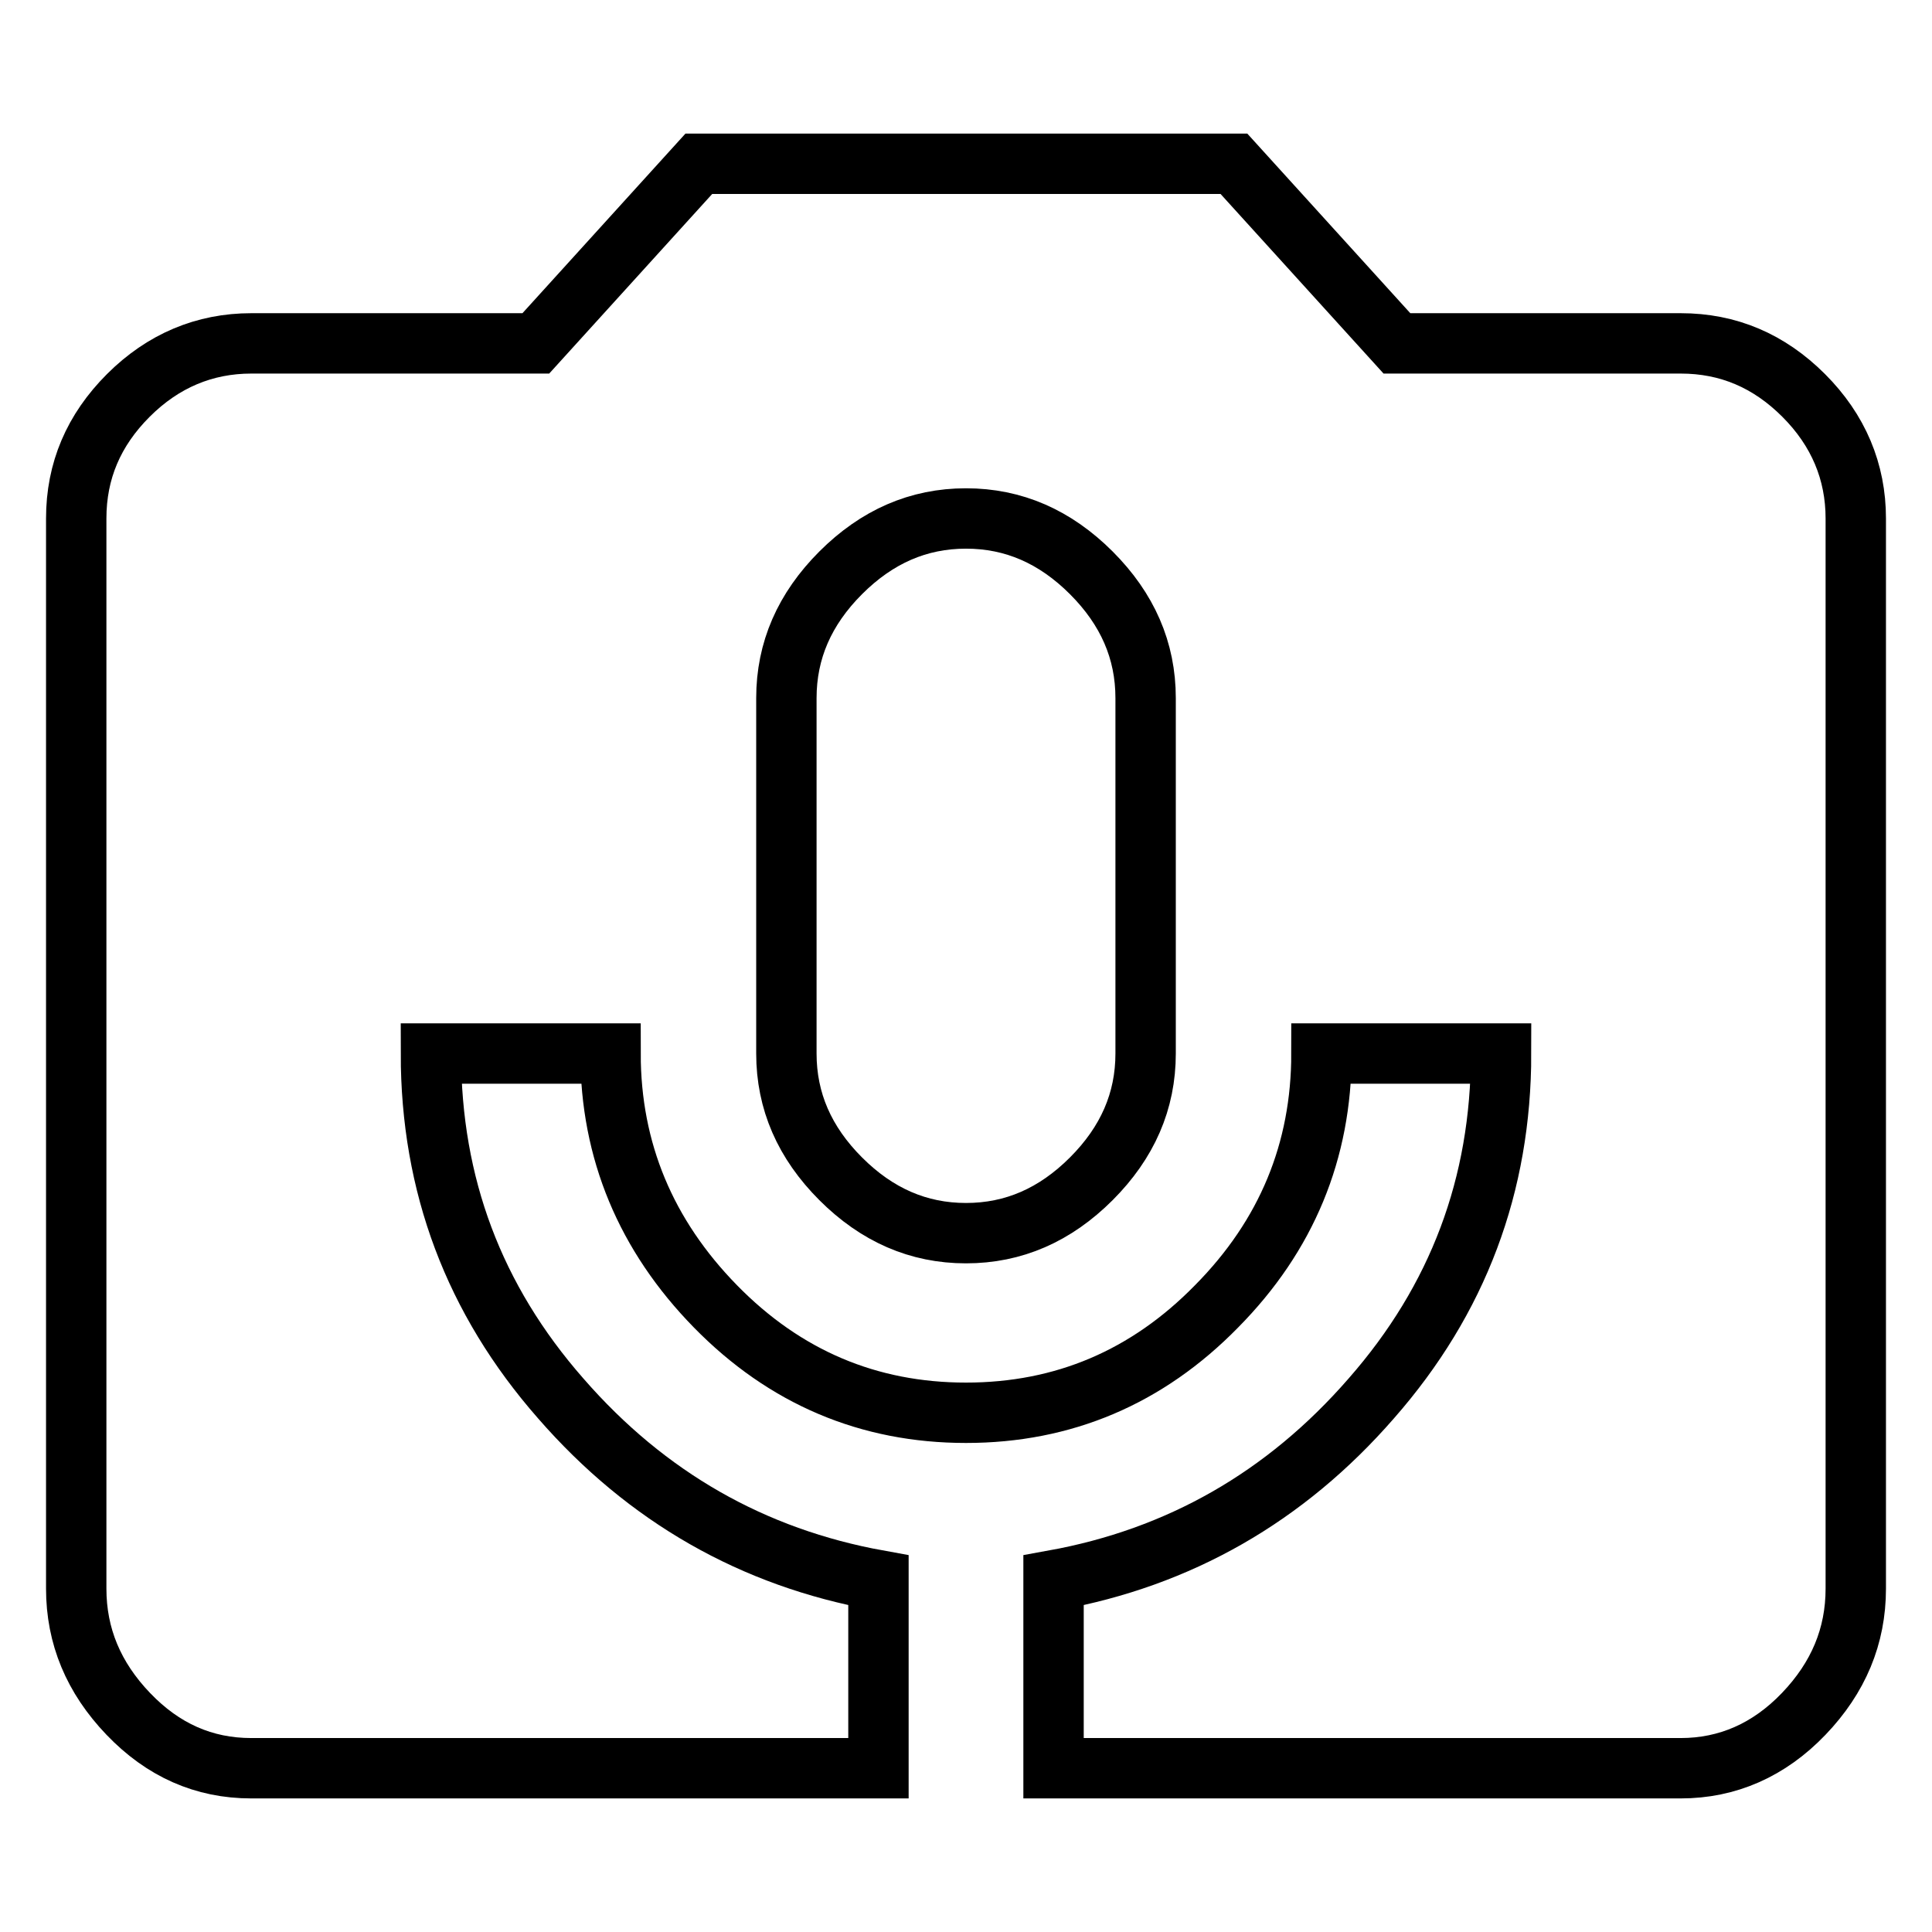 <?xml version="1.0" encoding="utf-8"?>
<!-- Svg Vector Icons : http://www.onlinewebfonts.com/icon -->
<!DOCTYPE svg PUBLIC "-//W3C//DTD SVG 1.1//EN" "http://www.w3.org/Graphics/SVG/1.1/DTD/svg11.dtd">
<svg version="1.1" xmlns="http://www.w3.org/2000/svg" xmlns:xlink="http://www.w3.org/1999/xlink" x="0px" y="0px" viewBox="0 0 256 256" enable-background="new 0 0 256 256" xml:space="preserve">
<g> <path stroke-width="8" fill-opacity="0" stroke="#000000"  d="M151.8,139.6V92.5c0-6.3-2.4-11.8-7.2-16.6c-4.8-4.8-10.3-7.2-16.6-7.2c-6.3,0-11.8,2.4-16.6,7.2 c-4.8,4.8-7.2,10.3-7.2,16.6v47.1c0,6.3,2.4,11.8,7.2,16.6c4.8,4.8,10.3,7.2,16.6,7.2c6.3,0,11.8-2.4,16.6-7.2 C149.4,151.4,151.8,145.9,151.8,139.6z M222.7,45.5c6.3,0,11.7,2.3,16.3,6.9c4.6,4.6,6.9,10.1,6.9,16.3v141.8 c0,6.3-2.3,11.8-6.9,16.6c-4.6,4.8-10.1,7.2-16.3,7.2h-83.1v-24.9c16.6-3,30.7-11,42.1-24.1c11.5-13.1,17.2-28.3,17.2-45.7h-23.8 c0,12.9-4.6,24.1-13.9,33.5c-9.2,9.4-20.3,14.1-33.2,14.1c-12.9,0-24-4.7-33.2-14.1c-9.2-9.4-13.9-20.6-13.9-33.5H57.1 c0,17.4,5.7,32.6,17.2,45.7c11.4,13.1,25.5,21.1,42.1,24.1v24.9H33.3c-6.3,0-11.7-2.4-16.3-7.2c-4.6-4.8-6.9-10.3-6.9-16.6V68.7 c0-6.3,2.3-11.7,6.9-16.3c4.6-4.6,10.1-6.9,16.3-6.9h37.7l21.6-23.8h70.9l21.6,23.8H222.7z"/></g>
</svg>